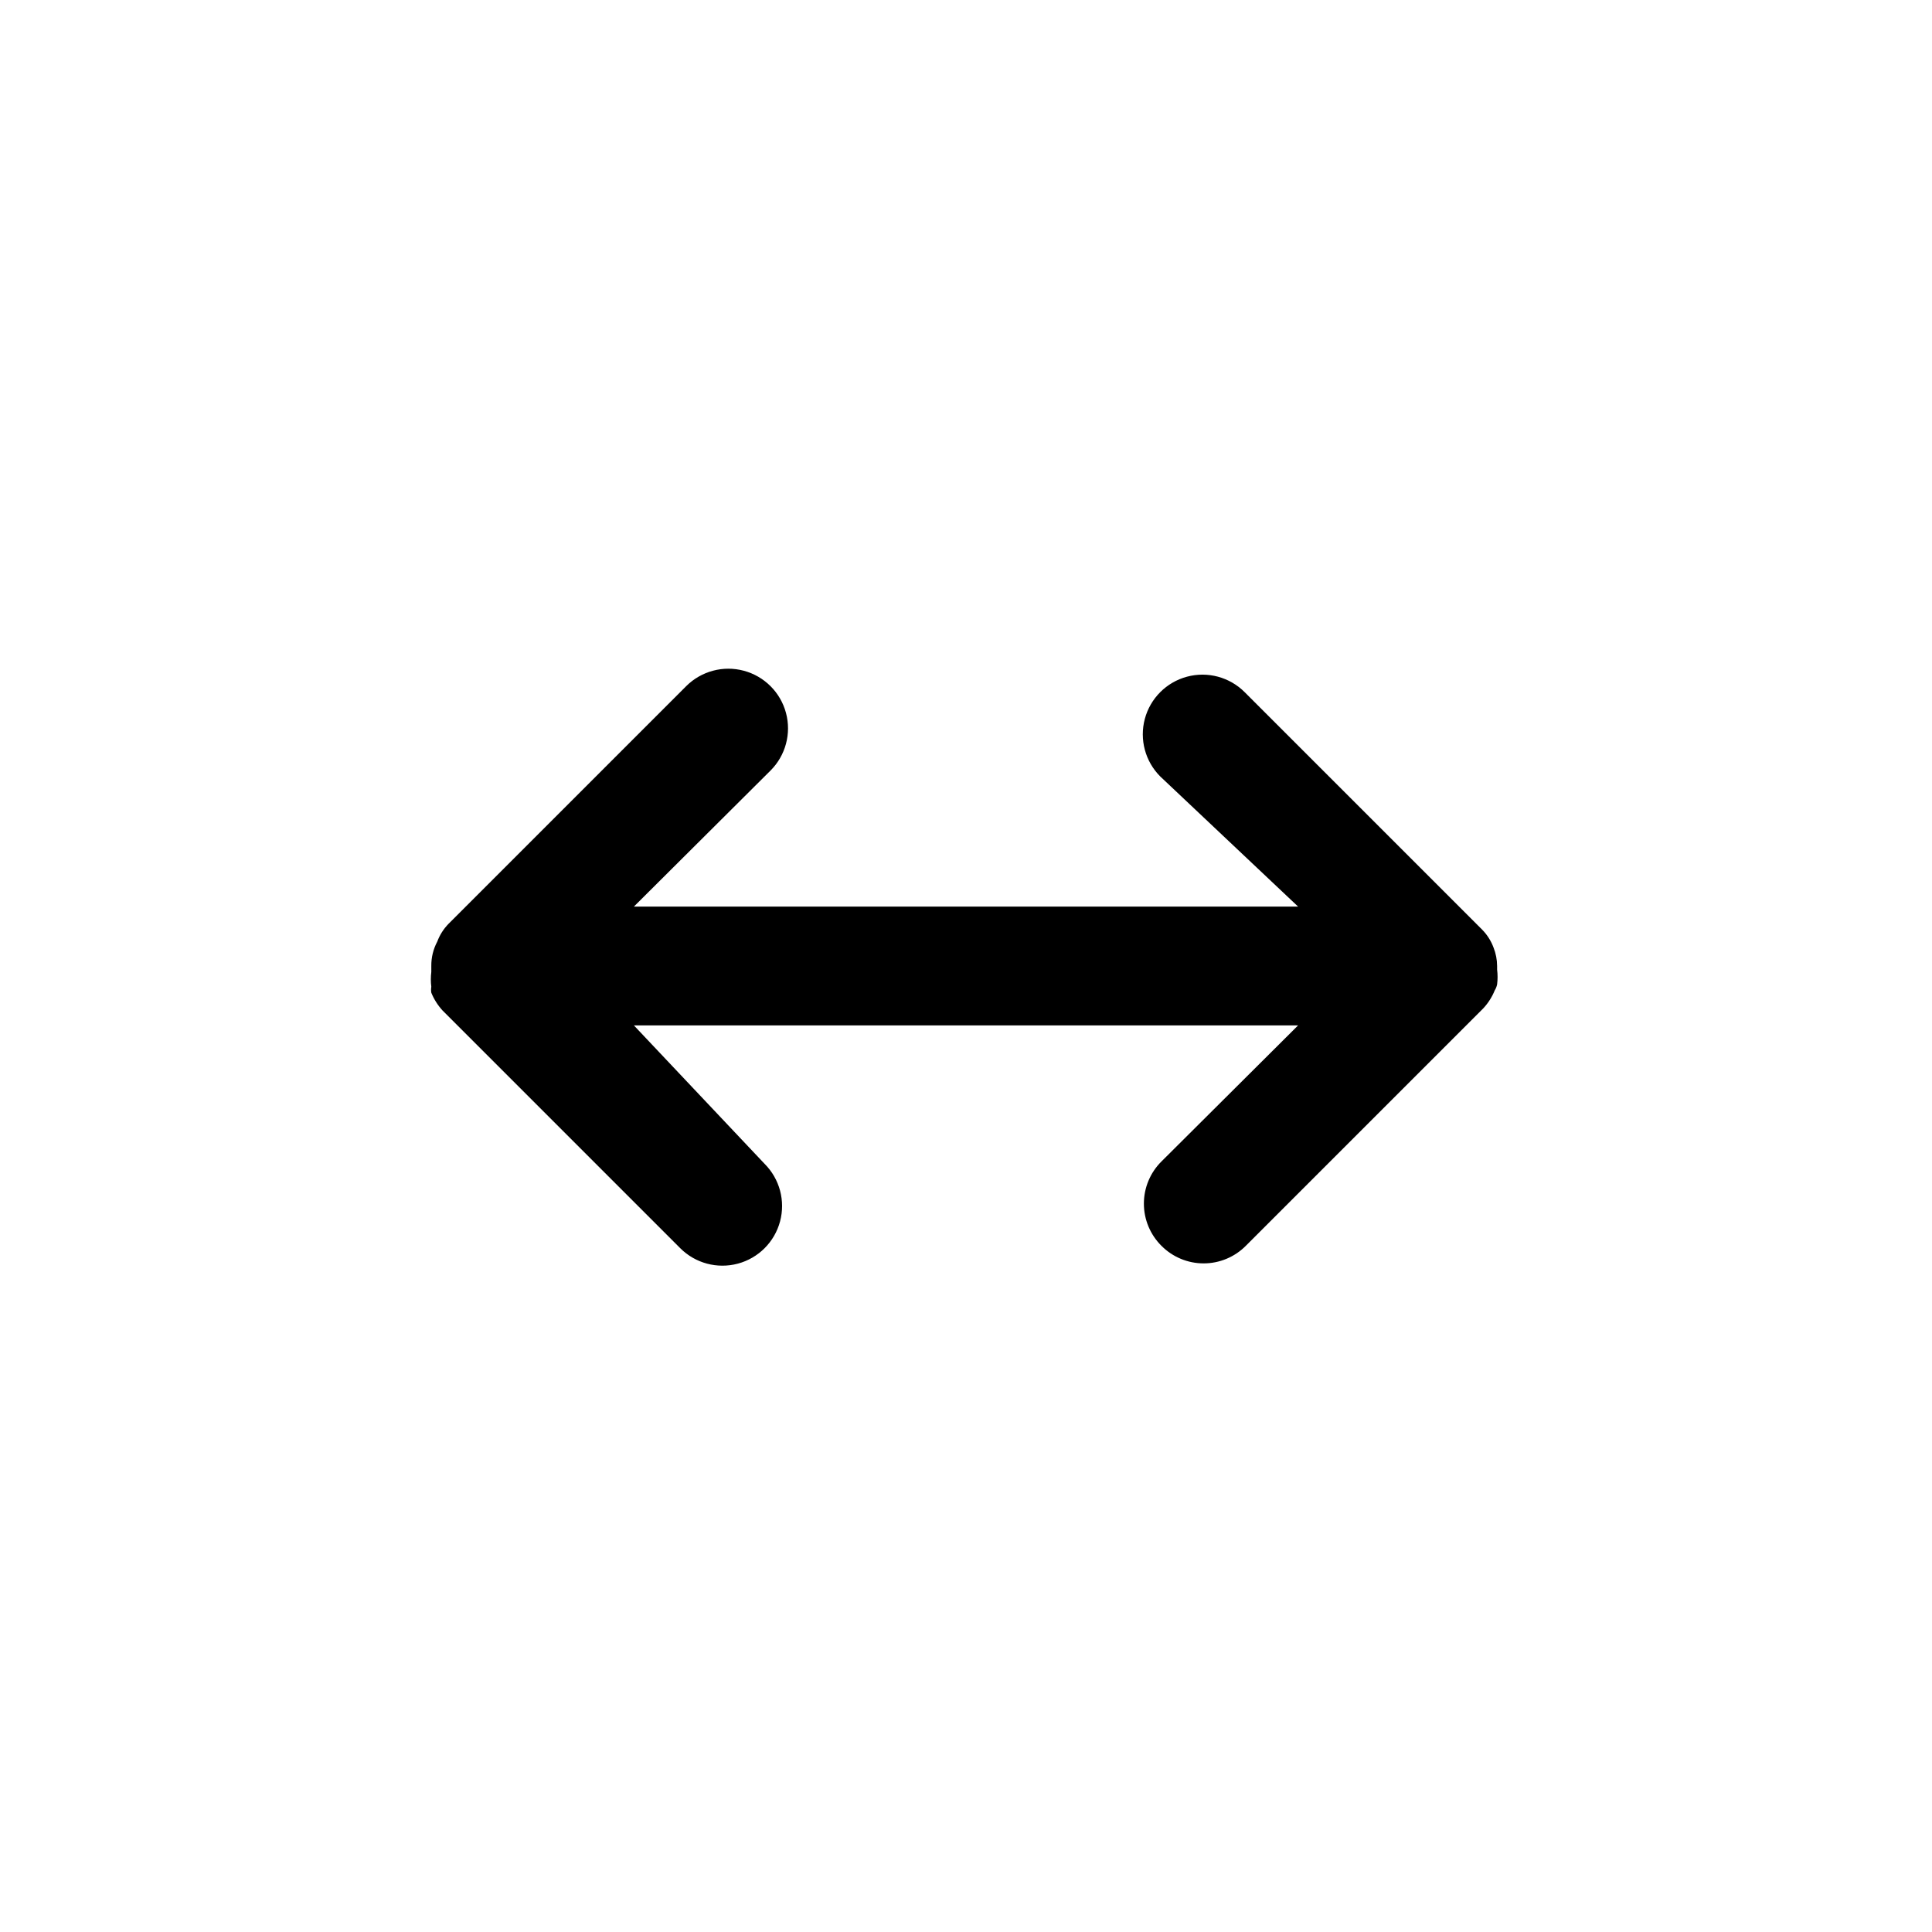 <?xml version="1.0" encoding="UTF-8"?>
<!-- Uploaded to: SVG Repo, www.svgrepo.com, Generator: SVG Repo Mixer Tools -->
<svg fill="#000000" width="800px" height="800px" version="1.1" viewBox="144 144 512 512" xmlns="http://www.w3.org/2000/svg">
 <path d="m540.75 404.88c0.164-1.305 0.164-2.629 0-3.938v-0.941c-0.008-1.672-0.328-3.328-0.945-4.883-0.652-1.766-1.672-3.375-2.992-4.723l-62.977-62.977h0.004c-3.996-3.992-9.816-5.555-15.273-4.09-5.453 1.461-9.715 5.723-11.176 11.176-1.461 5.457 0.098 11.277 4.09 15.27l36.527 34.48h-176.02l36.211-36.055c3.996-3.992 5.555-9.812 4.094-15.27-1.461-5.453-5.723-9.715-11.18-11.176-5.453-1.465-11.277 0.098-15.27 4.09l-62.977 62.977c-1.316 1.348-2.336 2.957-2.992 4.723-1.059 1.984-1.598 4.207-1.574 6.457v1.574c-0.164 1.305-0.164 2.629 0 3.934-0.086 0.523-0.086 1.055 0 1.574 0.707 1.742 1.723 3.34 2.992 4.723l62.977 62.977c3.992 3.996 9.816 5.555 15.27 4.094 5.457-1.461 9.719-5.723 11.18-11.18 1.461-5.453-0.098-11.277-4.094-15.27l-34.637-36.684h176.02l-36.211 36.055c-2.981 2.957-4.656 6.981-4.656 11.18 0 4.195 1.676 8.219 4.656 11.176 2.957 2.981 6.981 4.656 11.18 4.656 4.195 0 8.219-1.676 11.176-4.656l62.977-62.977c1.27-1.383 2.285-2.981 2.992-4.723 0.301-0.48 0.516-1.016 0.629-1.574z"/>
</svg>